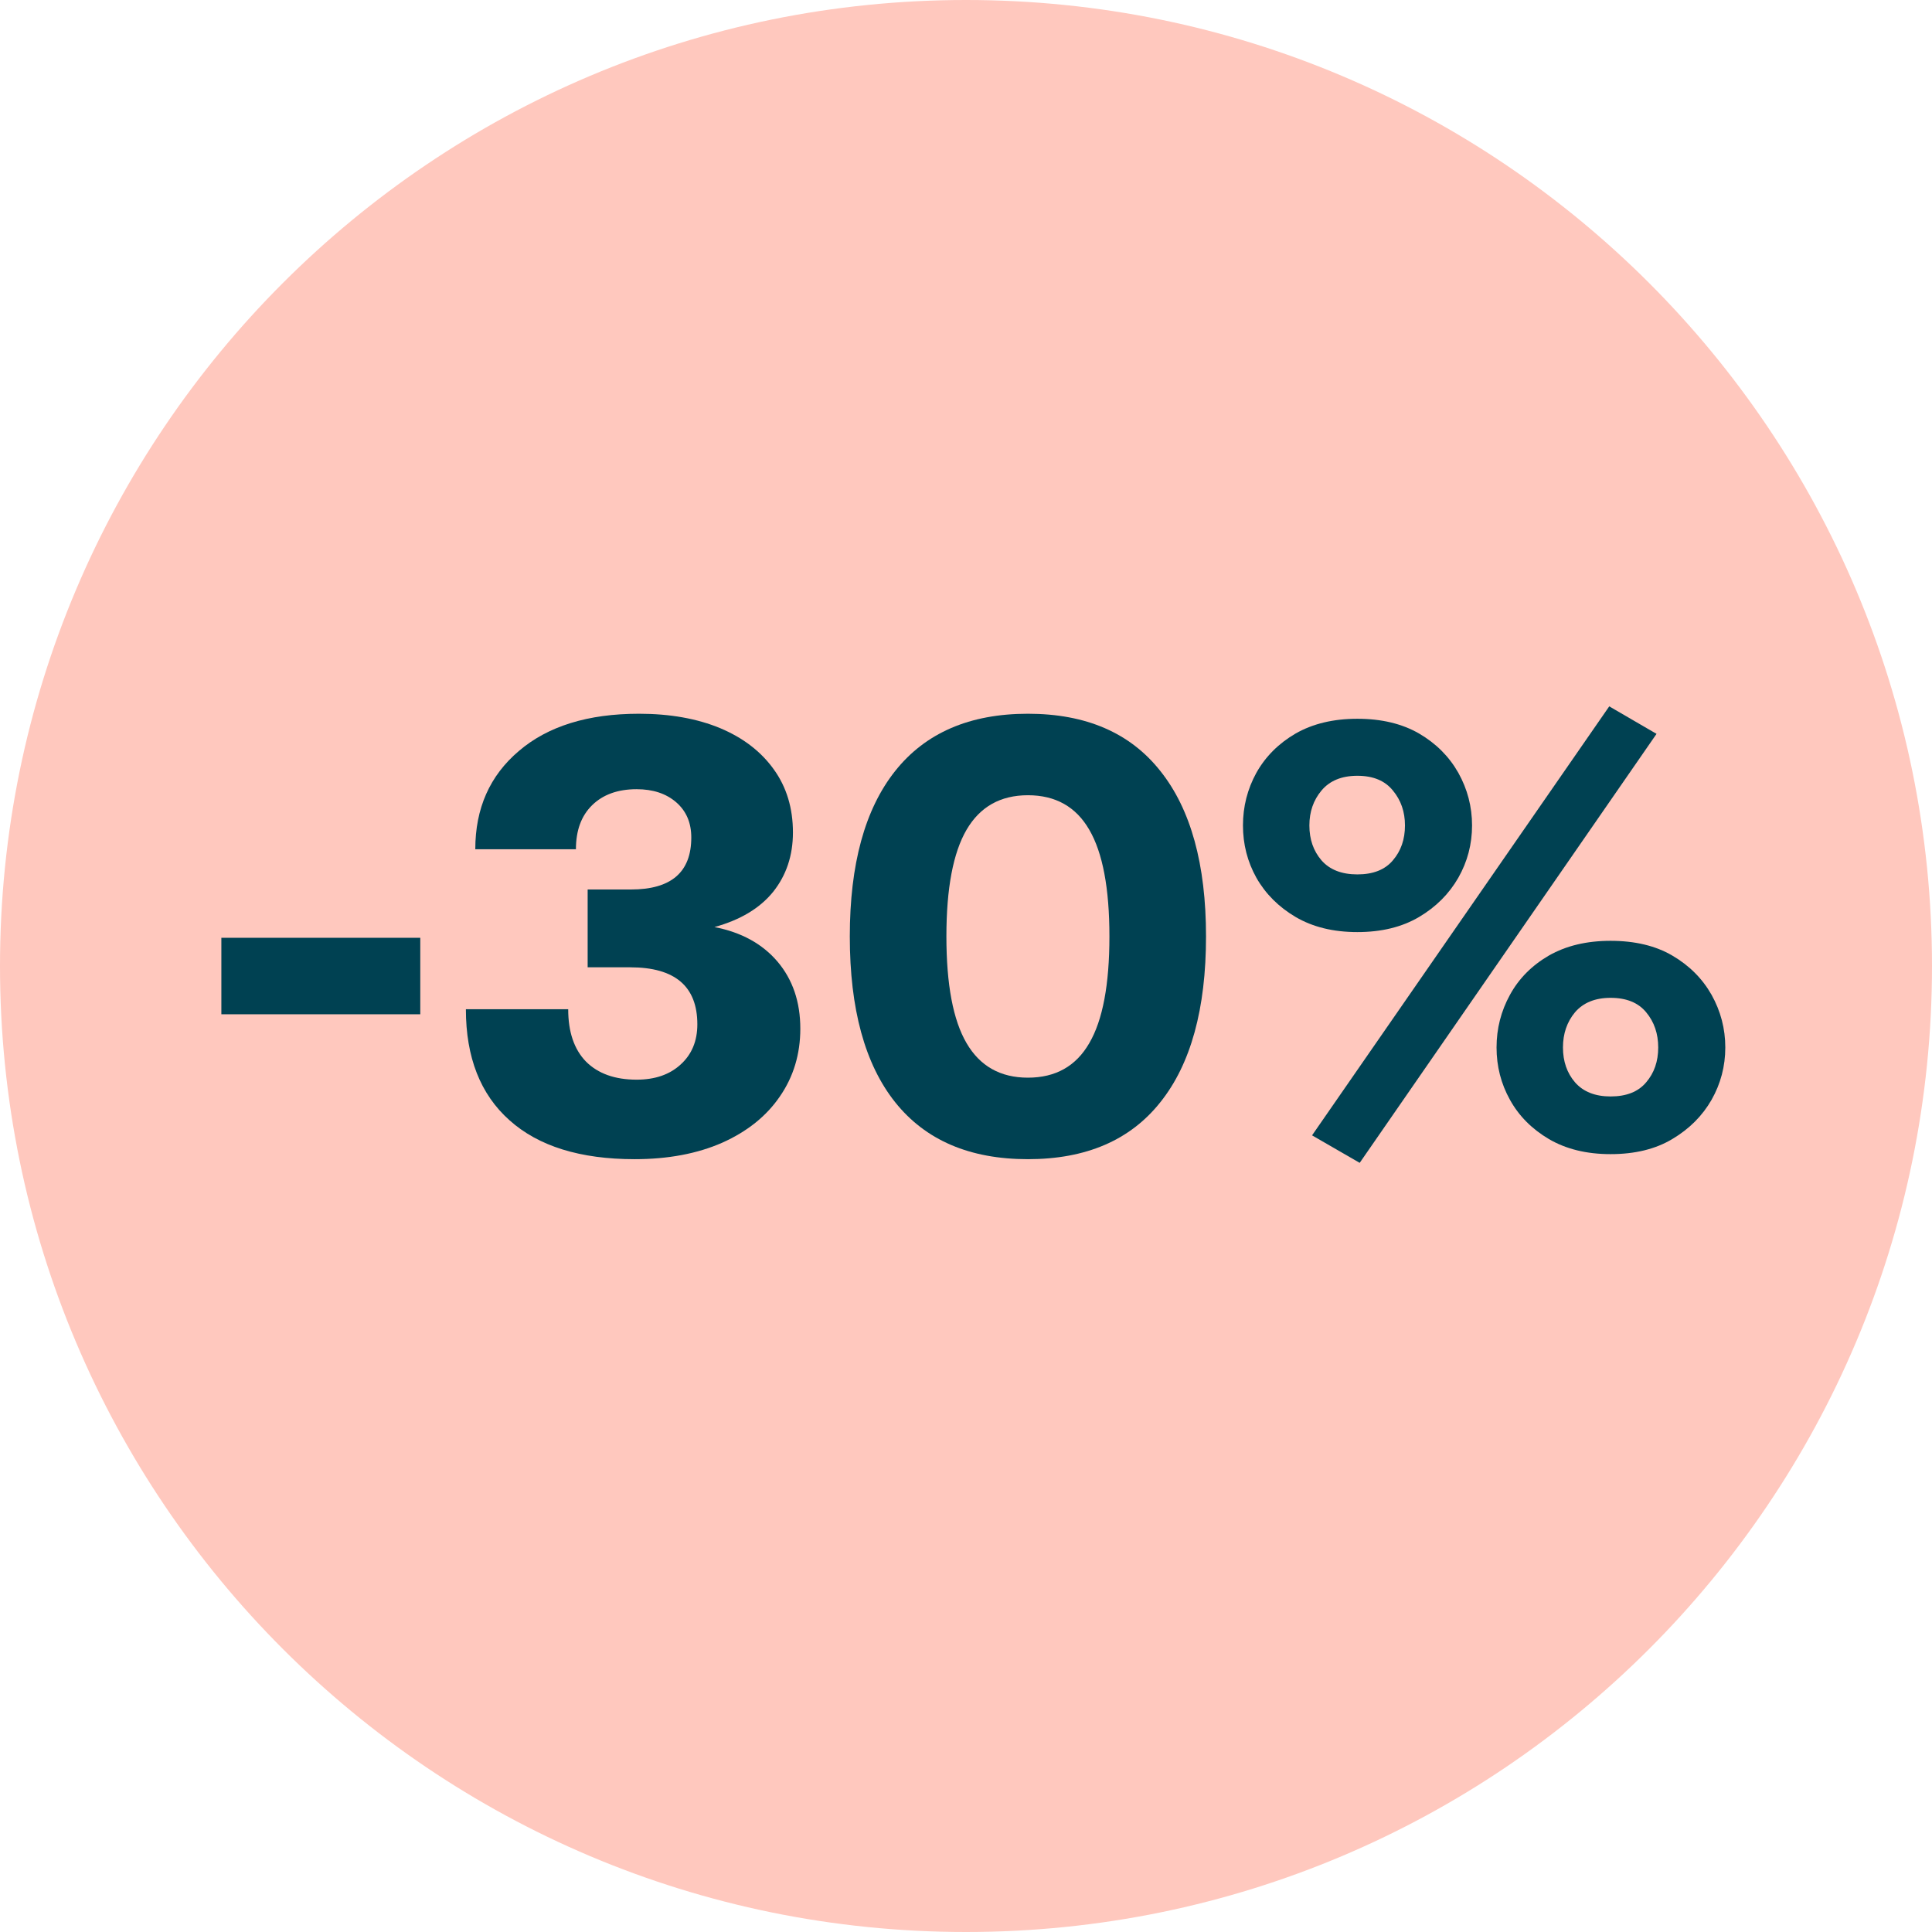 <svg xmlns="http://www.w3.org/2000/svg" xmlns:xlink="http://www.w3.org/1999/xlink" width="120" zoomAndPan="magnify" viewBox="0 0 90 90" height="120" preserveAspectRatio="xMidYMid meet" version="1.0"><defs><g/><clipPath id="1eda091331"><path d="M 45 0 C 20.148 0 0 20.148 0 45 C 0 69.852 20.148 90 45 90 C 69.852 90 90 69.852 90 45 C 90 20.148 69.852 0 45 0 Z M 45 0 " clip-rule="nonzero"/></clipPath></defs><g clip-path="url(#1eda091331)"><rect x="-9" width="108" fill="#ffc8be" y="-9" height="108" fill-opacity="1"/></g><g fill="#004152" fill-opacity="1"><g transform="translate(9, 53.561)"><g><path d="M 1.312 -6.312 L 1.312 -9.875 L 10.578 -9.875 L 10.578 -6.312 Z M 1.312 -6.312 "/></g></g></g><g fill="#004152" fill-opacity="1"><g transform="translate(20.891, 53.561)"><g><path d="M 8.672 0.438 C 6.141 0.438 4.195 -0.164 2.844 -1.375 C 1.488 -2.582 0.812 -4.305 0.812 -6.547 L 5.578 -6.547 C 5.578 -5.492 5.852 -4.68 6.406 -4.109 C 6.969 -3.547 7.754 -3.266 8.766 -3.266 C 9.617 -3.266 10.301 -3.5 10.812 -3.969 C 11.332 -4.438 11.594 -5.062 11.594 -5.844 C 11.594 -7.613 10.551 -8.5 8.469 -8.5 L 6.484 -8.5 L 6.484 -12.125 L 8.5 -12.125 C 10.375 -12.125 11.312 -12.93 11.312 -14.547 C 11.312 -15.234 11.078 -15.781 10.609 -16.188 C 10.141 -16.594 9.523 -16.797 8.766 -16.797 C 7.891 -16.797 7.195 -16.547 6.688 -16.047 C 6.188 -15.555 5.938 -14.875 5.938 -14 L 1.25 -14 C 1.25 -15.906 1.926 -17.43 3.281 -18.578 C 4.633 -19.734 6.5 -20.312 8.875 -20.312 C 10.32 -20.312 11.582 -20.086 12.656 -19.641 C 13.727 -19.191 14.562 -18.551 15.156 -17.719 C 15.75 -16.895 16.047 -15.914 16.047 -14.781 C 16.047 -13.707 15.738 -12.785 15.125 -12.016 C 14.508 -11.254 13.598 -10.707 12.391 -10.375 C 13.641 -10.133 14.617 -9.598 15.328 -8.766 C 16.035 -7.93 16.391 -6.891 16.391 -5.641 C 16.391 -4.453 16.07 -3.398 15.438 -2.484 C 14.812 -1.566 13.914 -0.848 12.75 -0.328 C 11.594 0.18 10.234 0.438 8.672 0.438 Z M 8.672 0.438 "/></g></g></g><g fill="#004152" fill-opacity="1"><g transform="translate(38.478, 53.561)"><g><path d="M 9.406 0.438 C 6.695 0.438 4.633 -0.445 3.219 -2.219 C 1.812 -3.988 1.109 -6.562 1.109 -9.938 C 1.109 -13.301 1.812 -15.867 3.219 -17.641 C 4.633 -19.422 6.695 -20.312 9.406 -20.312 C 12.113 -20.312 14.172 -19.422 15.578 -17.641 C 16.992 -15.867 17.703 -13.301 17.703 -9.938 C 17.703 -6.562 16.992 -3.988 15.578 -2.219 C 14.172 -0.445 12.113 0.438 9.406 0.438 Z M 9.406 -3.359 C 10.695 -3.359 11.648 -3.895 12.266 -4.969 C 12.891 -6.039 13.203 -7.695 13.203 -9.938 C 13.203 -12.176 12.891 -13.832 12.266 -14.906 C 11.648 -15.977 10.695 -16.516 9.406 -16.516 C 8.125 -16.516 7.172 -15.977 6.547 -14.906 C 5.922 -13.832 5.609 -12.176 5.609 -9.938 C 5.609 -7.695 5.922 -6.039 6.547 -4.969 C 7.172 -3.895 8.125 -3.359 9.406 -3.359 Z M 9.406 -3.359 "/></g></g></g><g fill="#004152" fill-opacity="1"><g transform="translate(57.293, 53.561)"><g><path d="M 6.047 0.609 L 3.828 -0.672 L 17.672 -20.656 L 19.875 -19.375 Z M 5.938 -10.141 C 4.82 -10.141 3.863 -10.375 3.062 -10.844 C 2.27 -11.312 1.66 -11.922 1.234 -12.672 C 0.816 -13.422 0.609 -14.234 0.609 -15.109 C 0.609 -15.984 0.816 -16.801 1.234 -17.562 C 1.66 -18.32 2.27 -18.93 3.062 -19.391 C 3.863 -19.848 4.82 -20.078 5.938 -20.078 C 7.062 -20.078 8.02 -19.848 8.812 -19.391 C 9.602 -18.93 10.211 -18.32 10.641 -17.562 C 11.066 -16.801 11.281 -15.984 11.281 -15.109 C 11.281 -14.234 11.066 -13.422 10.641 -12.672 C 10.211 -11.922 9.602 -11.312 8.812 -10.844 C 8.02 -10.375 7.062 -10.141 5.938 -10.141 Z M 5.938 -12.828 C 6.676 -12.828 7.227 -13.047 7.594 -13.484 C 7.969 -13.922 8.156 -14.461 8.156 -15.109 C 8.156 -15.742 7.969 -16.285 7.594 -16.734 C 7.227 -17.191 6.676 -17.422 5.938 -17.422 C 5.207 -17.422 4.648 -17.191 4.266 -16.734 C 3.891 -16.285 3.703 -15.742 3.703 -15.109 C 3.703 -14.461 3.891 -13.922 4.266 -13.484 C 4.648 -13.047 5.207 -12.828 5.938 -12.828 Z M 17.734 0.203 C 16.617 0.203 15.66 -0.031 14.859 -0.5 C 14.066 -0.969 13.461 -1.578 13.047 -2.328 C 12.629 -3.078 12.422 -3.891 12.422 -4.766 C 12.422 -5.641 12.629 -6.457 13.047 -7.219 C 13.461 -7.977 14.066 -8.586 14.859 -9.047 C 15.66 -9.504 16.617 -9.734 17.734 -9.734 C 18.867 -9.734 19.828 -9.504 20.609 -9.047 C 21.398 -8.586 22.008 -7.977 22.438 -7.219 C 22.863 -6.457 23.078 -5.641 23.078 -4.766 C 23.078 -3.891 22.863 -3.078 22.438 -2.328 C 22.008 -1.578 21.398 -0.969 20.609 -0.5 C 19.828 -0.031 18.867 0.203 17.734 0.203 Z M 17.734 -2.484 C 18.473 -2.484 19.023 -2.703 19.391 -3.141 C 19.766 -3.578 19.953 -4.117 19.953 -4.766 C 19.953 -5.41 19.766 -5.957 19.391 -6.406 C 19.023 -6.852 18.473 -7.078 17.734 -7.078 C 17.016 -7.078 16.461 -6.852 16.078 -6.406 C 15.703 -5.957 15.516 -5.41 15.516 -4.766 C 15.516 -4.117 15.703 -3.578 16.078 -3.141 C 16.461 -2.703 17.016 -2.484 17.734 -2.484 Z M 17.734 -2.484 "/></g></g></g></svg>